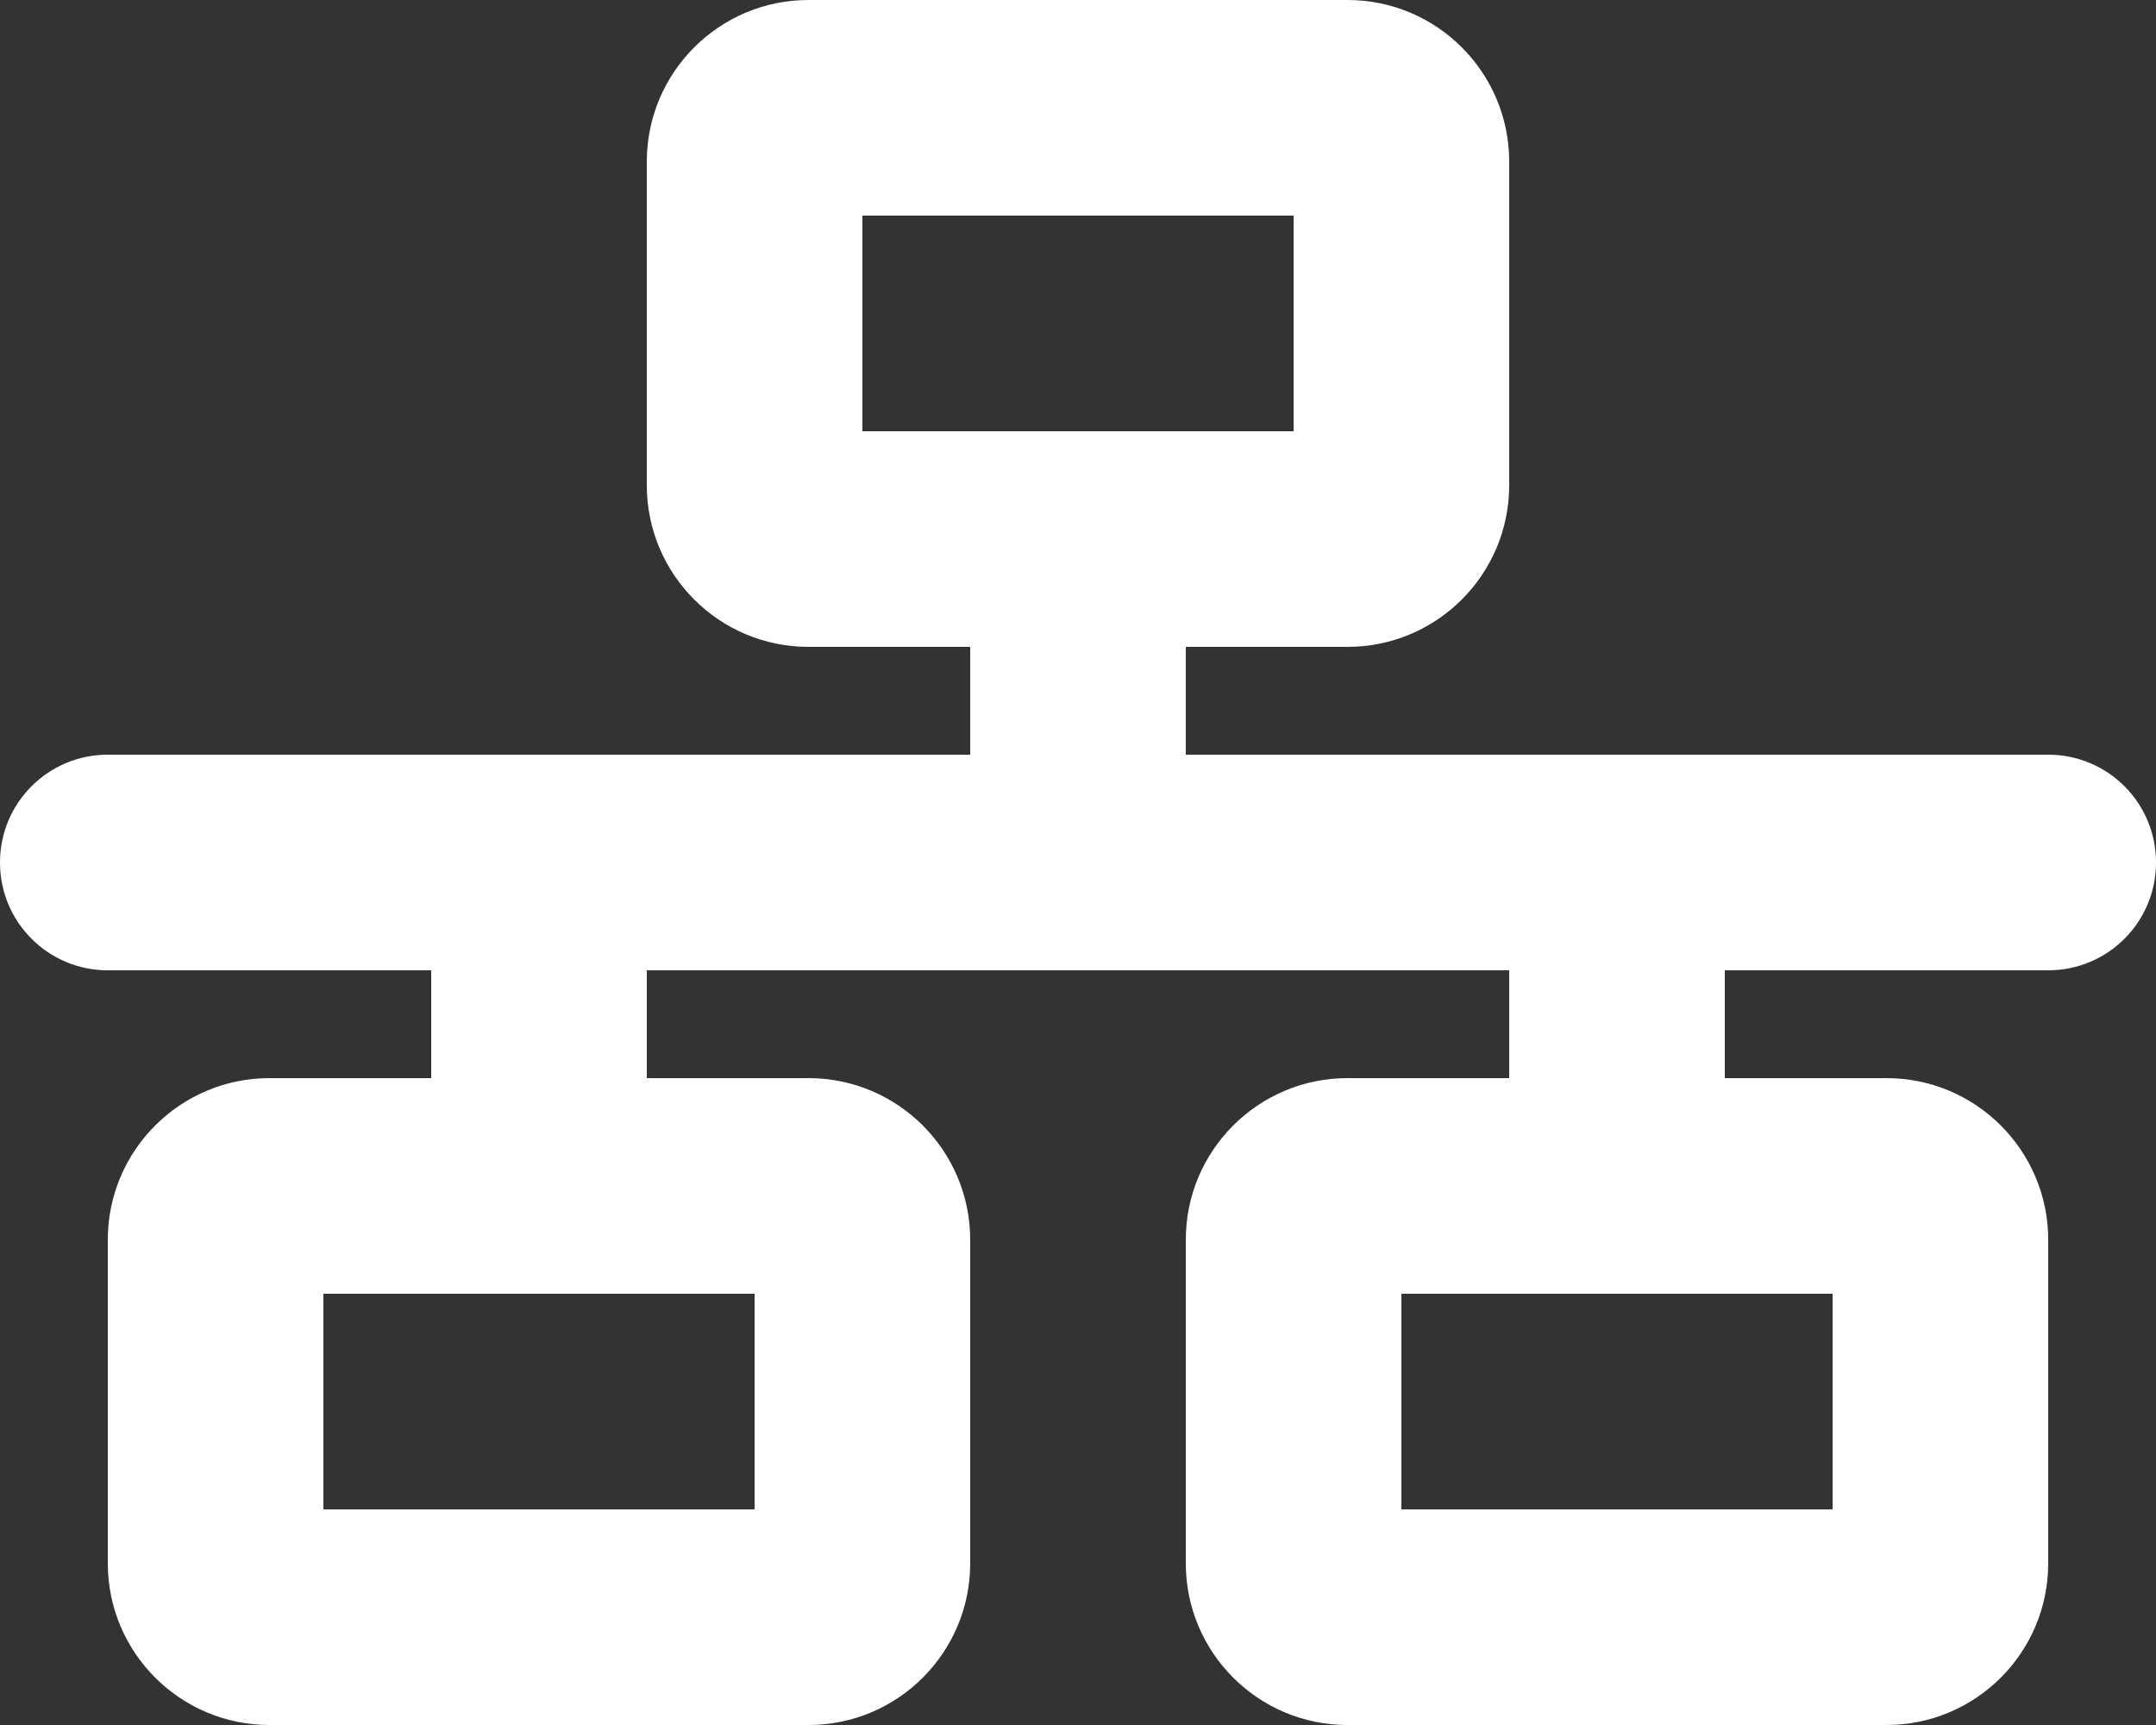 <?xml version="1.0" encoding="utf-8"?>
<!-- Generator: Adobe Illustrator 27.3.1, SVG Export Plug-In . SVG Version: 6.00 Build 0)  -->
<svg version="1.1" id="Layer_1" xmlns="http://www.w3.org/2000/svg" xmlns:xlink="http://www.w3.org/1999/xlink" x="0px" y="0px"
	 viewBox="0 0 640 512" style="enable-background:new 0 0 640 512;" xml:space="preserve">
<rect x="0" y="0" width="640" height="512" fill="#333333" stroke="none"/>
<style type="text/css">
	.st0{fill:#FFFFFF;}
</style>
<path class="st0" d="M256,64h128v64H256V64z M240,0c-26.5,0-48,21.5-48,48v96c0,26.5,21.5,48,48,48h48v32H32c-17.7,0-32,14.3-32,32
	s14.3,32,32,32h96v32H80c-26.5,0-48,21.5-48,48v96c0,26.5,21.5,48,48,48h160c26.5,0,48-21.5,48-48v-96c0-26.5-21.5-48-48-48h-48v-32
	h256v32h-48c-26.5,0-48,21.5-48,48v96c0,26.5,21.5,48,48,48h160c26.5,0,48-21.5,48-48v-96c0-26.5-21.5-48-48-48h-48v-32h96
	c17.7,0,32-14.3,32-32s-14.3-32-32-32H352v-32h48c26.5,0,48-21.5,48-48V48c0-26.5-21.5-48-48-48H240z M96,448v-64h128v64H96z
	 M416,384h128v64H416V384z"/>
</svg>
